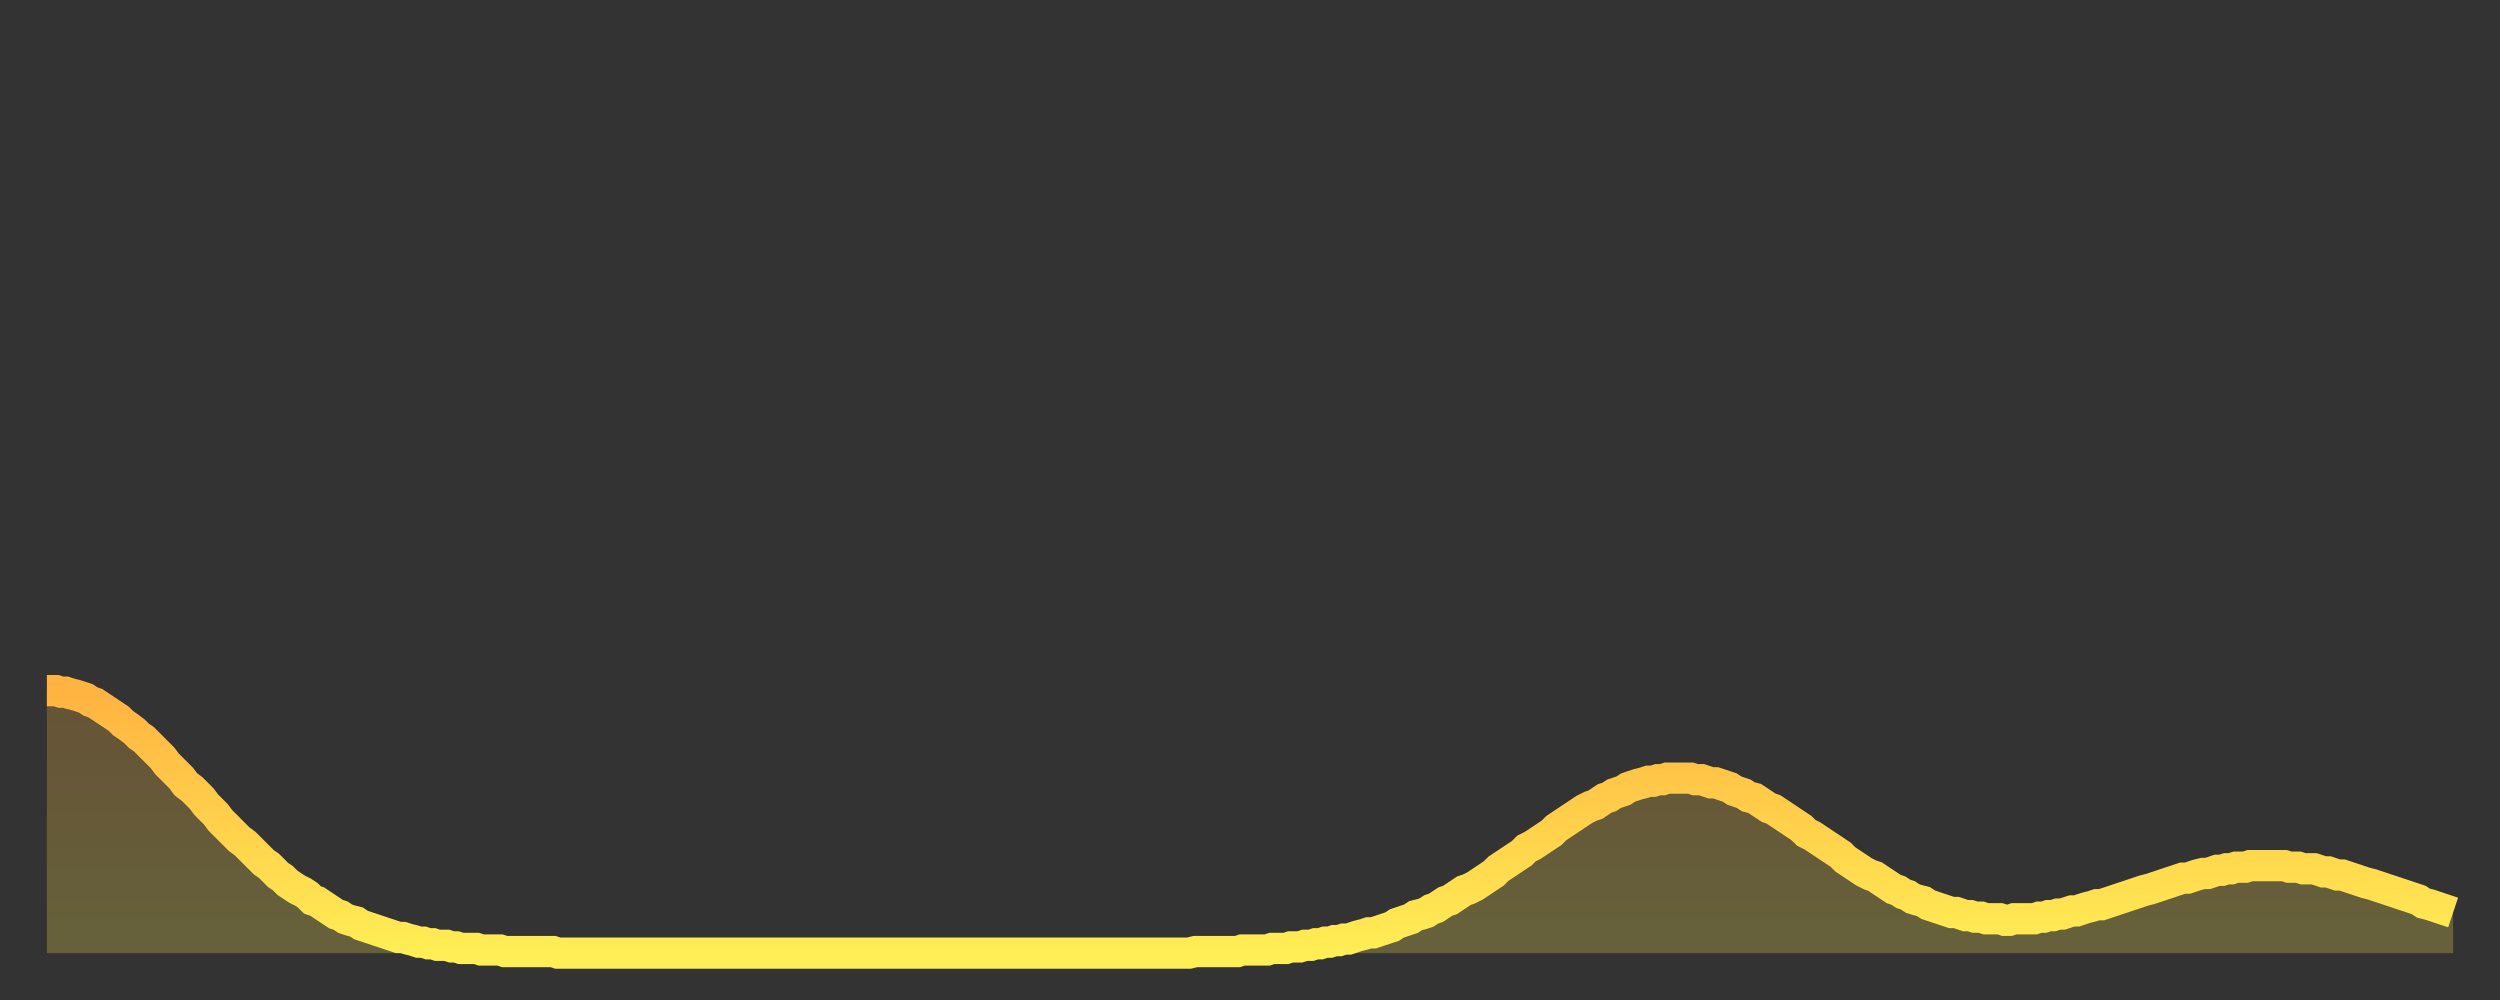 <?xml version="1.0" encoding="utf-8" ?>
<svg baseProfile="full" height="64" version="1.1" width="160" xmlns="http://www.w3.org/2000/svg" xmlns:ev="http://www.w3.org/2001/xml-events" xmlns:xlink="http://www.w3.org/1999/xlink"><rect width="100%" height="100%" fill="#333333" stroke="none"/><defs><linearGradient id="id973098" x1="0" x2="0" y1="0" y2="1"><stop offset="0%" stop-color="#ffb341" /><stop offset="50%" stop-color="#ffd04b" /><stop offset="100%" stop-color="#ffee55" /></linearGradient></defs><g transform="translate(3,3)"><g><path d="M 0.0 41.2 0.3 41.2 0.6 41.2 0.9 41.3 1.2 41.3 1.5 41.4 1.9 41.5 2.2 41.6 2.5 41.7 2.8 41.9 3.1 42.0 3.4 42.2 3.7 42.4 4.0 42.6 4.3 42.8 4.6 43.0 4.9 43.3 5.2 43.5 5.6 43.8 5.9 44.1 6.2 44.3 6.5 44.6 6.8 44.9 7.1 45.2 7.4 45.5 7.7 45.9 8.0 46.2 8.3 46.5 8.6 46.8 8.9 47.2 9.3 47.5 9.6 47.8 9.9 48.1 10.2 48.5 10.5 48.8 10.8 49.1 11.1 49.5 11.4 49.8 11.7 50.1 12.0 50.4 12.3 50.7 12.7 51.0 13.0 51.3 13.3 51.6 13.6 51.9 13.9 52.2 14.2 52.4 14.5 52.7 14.8 53.0 15.1 53.2 15.4 53.5 15.7 53.7 16.0 53.9 16.4 54.1 16.7 54.3 17.0 54.6 17.3 54.7 17.6 54.9 17.9 55.1 18.2 55.3 18.5 55.5 18.8 55.6 19.1 55.8 19.4 55.9 19.8 56.0 20.1 56.2 20.4 56.3 20.7 56.4 21.0 56.5 21.3 56.6 21.6 56.7 21.9 56.8 22.2 56.9 22.5 57.0 22.8 57.0 23.1 57.1 23.5 57.2 23.8 57.3 24.1 57.3 24.4 57.4 24.7 57.4 25.0 57.5 25.3 57.5 25.6 57.5 25.9 57.6 26.2 57.6 26.5 57.7 26.8 57.7 27.2 57.7 27.5 57.7 27.8 57.8 28.1 57.8 28.4 57.8 28.7 57.8 29.0 57.8 29.3 57.9 29.6 57.9 29.9 57.9 30.2 57.9 30.6 57.9 30.9 57.9 31.2 57.9 31.5 57.9 31.8 57.9 32.1 57.9 32.4 57.9 32.7 58.0 33.0 58.0 33.3 58.0 33.6 58.0 33.9 58.0 34.3 58.0 34.6 58.0 34.9 58.0 35.2 58.0 35.5 58.0 35.8 58.0 36.1 58.0 36.4 58.0 36.7 58.0 37.0 58.0 37.3 58.0 37.7 58.0 38.0 58.0 38.3 58.0 38.6 58.0 38.9 58.0 39.2 58.0 39.5 58.0 39.8 58.0 40.1 58.0 40.4 58.0 40.7 58.0 41.0 58.0 41.4 58.0 41.7 58.0 42.0 58.0 42.3 58.0 42.6 58.0 42.9 58.0 43.2 58.0 43.5 58.0 43.8 58.0 44.1 58.0 44.4 58.0 44.7 58.0 45.1 58.0 45.4 58.0 45.7 58.0 46.0 58.0 46.3 58.0 46.6 58.0 46.9 58.0 47.2 58.0 47.5 58.0 47.8 58.0 48.1 58.0 48.5 58.0 48.8 58.0 49.1 58.0 49.4 58.0 49.7 58.0 50.0 58.0 50.3 58.0 50.6 58.0 50.9 58.0 51.2 58.0 51.5 58.0 51.8 58.0 52.2 58.0 52.5 58.0 52.8 58.0 53.1 58.0 53.4 58.0 53.7 58.0 54.0 58.0 54.3 58.0 54.6 58.0 54.9 58.0 55.2 58.0 55.6 58.0 55.9 58.0 56.2 58.0 56.5 58.0 56.8 58.0 57.1 58.0 57.4 58.0 57.7 58.0 58.0 58.0 58.3 58.0 58.6 58.0 58.9 58.0 59.3 58.0 59.6 58.0 59.9 58.0 60.2 58.0 60.5 58.0 60.8 58.0 61.1 58.0 61.4 58.0 61.7 58.0 62.0 58.0 62.3 58.0 62.6 58.0 63.0 58.0 63.3 58.0 63.6 58.0 63.9 58.0 64.2 58.0 64.5 58.0 64.8 58.0 65.1 58.0 65.4 58.0 65.7 58.0 66.0 58.0 66.4 58.0 66.7 58.0 67.0 58.0 67.3 58.0 67.6 58.0 67.9 58.0 68.2 58.0 68.5 58.0 68.8 58.0 69.1 58.0 69.4 58.0 69.7 58.0 70.1 58.0 70.4 58.0 70.7 58.0 71.0 58.0 71.3 58.0 71.6 58.0 71.9 58.0 72.2 58.0 72.5 58.0 72.8 58.0 73.1 58.0 73.5 57.9 73.8 57.9 74.1 57.9 74.4 57.9 74.7 57.9 75.0 57.9 75.3 57.9 75.6 57.9 75.9 57.9 76.2 57.9 76.5 57.8 76.8 57.8 77.2 57.8 77.5 57.8 77.8 57.8 78.1 57.8 78.4 57.7 78.7 57.7 79.0 57.7 79.3 57.7 79.6 57.6 79.9 57.6 80.2 57.6 80.5 57.5 80.9 57.5 81.2 57.4 81.5 57.4 81.8 57.3 82.1 57.3 82.4 57.2 82.7 57.2 83.0 57.1 83.3 57.1 83.6 57.0 83.9 56.9 84.3 56.8 84.6 56.7 84.9 56.7 85.2 56.6 85.5 56.5 85.8 56.4 86.1 56.3 86.4 56.1 86.7 56.0 87.0 55.9 87.3 55.8 87.6 55.6 88.0 55.5 88.3 55.4 88.6 55.2 88.9 55.1 89.2 54.9 89.5 54.7 89.8 54.6 90.1 54.4 90.4 54.2 90.7 54.0 91.0 53.9 91.4 53.7 91.7 53.5 92.0 53.3 92.3 53.1 92.6 52.9 92.9 52.6 93.2 52.4 93.5 52.2 93.8 52.0 94.1 51.8 94.4 51.6 94.7 51.3 95.1 51.1 95.4 50.9 95.7 50.7 96.0 50.5 96.3 50.3 96.6 50.0 96.9 49.8 97.2 49.6 97.5 49.4 97.8 49.2 98.1 49.0 98.4 48.8 98.8 48.6 99.1 48.5 99.4 48.3 99.7 48.1 100.0 48.0 100.3 47.8 100.6 47.7 100.9 47.6 101.2 47.4 101.5 47.3 101.8 47.2 102.2 47.1 102.5 47.0 102.8 47.0 103.1 46.9 103.4 46.9 103.7 46.8 104.0 46.8 104.3 46.8 104.6 46.8 104.9 46.8 105.2 46.8 105.5 46.9 105.9 46.9 106.2 47.0 106.5 47.1 106.8 47.1 107.1 47.2 107.4 47.3 107.7 47.4 108.0 47.6 108.3 47.7 108.6 47.8 108.9 48.0 109.3 48.1 109.6 48.3 109.9 48.5 110.2 48.7 110.5 48.8 110.8 49.0 111.1 49.2 111.4 49.4 111.7 49.6 112.0 49.8 112.3 50.0 112.6 50.3 113.0 50.5 113.3 50.7 113.6 50.9 113.9 51.1 114.2 51.3 114.5 51.5 114.8 51.7 115.1 52.0 115.4 52.2 115.7 52.4 116.0 52.6 116.3 52.8 116.7 53.0 117.0 53.1 117.3 53.3 117.6 53.5 117.9 53.7 118.2 53.9 118.5 54.0 118.8 54.2 119.1 54.3 119.4 54.5 119.7 54.6 120.1 54.7 120.4 54.9 120.7 55.0 121.0 55.1 121.3 55.2 121.6 55.3 121.9 55.4 122.2 55.4 122.5 55.5 122.8 55.6 123.1 55.6 123.4 55.7 123.8 55.7 124.1 55.8 124.4 55.8 124.7 55.8 125.0 55.8 125.3 55.9 125.6 55.9 125.9 55.8 126.2 55.8 126.5 55.8 126.8 55.8 127.2 55.8 127.5 55.7 127.8 55.7 128.1 55.6 128.4 55.6 128.7 55.5 129.0 55.5 129.3 55.4 129.6 55.3 129.9 55.3 130.2 55.2 130.5 55.1 130.9 55.0 131.2 54.9 131.5 54.9 131.8 54.8 132.1 54.7 132.4 54.6 132.7 54.5 133.0 54.4 133.3 54.3 133.6 54.2 133.9 54.1 134.2 54.0 134.6 53.9 134.9 53.8 135.2 53.7 135.5 53.6 135.8 53.5 136.1 53.4 136.4 53.3 136.7 53.2 137.0 53.2 137.3 53.1 137.6 53.0 138.0 52.9 138.3 52.9 138.6 52.8 138.9 52.7 139.2 52.7 139.5 52.6 139.8 52.6 140.1 52.5 140.4 52.5 140.7 52.5 141.0 52.4 141.3 52.4 141.7 52.4 142.0 52.4 142.3 52.4 142.6 52.4 142.9 52.4 143.2 52.4 143.5 52.5 143.8 52.5 144.1 52.5 144.4 52.6 144.7 52.6 145.1 52.6 145.4 52.7 145.7 52.8 146.0 52.8 146.3 52.9 146.6 53.0 146.9 53.0 147.2 53.1 147.5 53.2 147.8 53.3 148.1 53.4 148.4 53.5 148.8 53.6 149.1 53.7 149.4 53.8 149.7 53.9 150.0 54.0 150.3 54.1 150.6 54.2 150.9 54.3 151.2 54.4 151.5 54.5 151.8 54.6 152.1 54.8 152.5 54.9 152.8 55.0 153.1 55.1 153.4 55.2 153.7 55.3 154.0 55.4" fill="none" id="graph-curve" opacity="1" stroke="url(#id973098)" stroke-width="2" /><path d="M 0 58 L 0.0 41.2 0.3 41.2 0.6 41.2 0.9 41.3 1.2 41.3 1.5 41.4 1.9 41.5 2.2 41.6 2.5 41.7 2.8 41.9 3.1 42.0 3.4 42.2 3.7 42.4 4.0 42.6 4.3 42.8 4.6 43.0 4.9 43.3 5.2 43.5 5.6 43.8 5.9 44.1 6.2 44.3 6.5 44.6 6.8 44.9 7.1 45.2 7.4 45.5 7.7 45.9 8.0 46.2 8.3 46.5 8.6 46.8 8.9 47.2 9.3 47.5 9.6 47.8 9.9 48.1 10.2 48.5 10.5 48.8 10.8 49.1 11.1 49.5 11.4 49.8 11.7 50.1 12.0 50.4 12.3 50.7 12.7 51.0 13.0 51.3 13.3 51.6 13.6 51.9 13.9 52.2 14.2 52.4 14.5 52.7 14.8 53.0 15.1 53.2 15.4 53.5 15.7 53.7 16.0 53.9 16.4 54.1 16.7 54.3 17.0 54.6 17.3 54.7 17.6 54.9 17.9 55.1 18.2 55.3 18.5 55.5 18.8 55.6 19.1 55.8 19.4 55.9 19.8 56.0 20.1 56.2 20.4 56.3 20.7 56.4 21.0 56.5 21.3 56.6 21.6 56.7 21.9 56.8 22.2 56.9 22.5 57.0 22.8 57.0 23.1 57.1 23.5 57.2 23.8 57.3 24.1 57.3 24.4 57.4 24.7 57.4 25.0 57.5 25.3 57.5 25.6 57.5 25.9 57.6 26.2 57.6 26.5 57.7 26.8 57.7 27.2 57.7 27.5 57.7 27.8 57.8 28.1 57.8 28.4 57.8 28.7 57.8 29.0 57.8 29.3 57.9 29.6 57.9 29.9 57.9 30.2 57.9 30.6 57.9 30.9 57.9 31.2 57.9 31.5 57.9 31.8 57.9 32.1 57.9 32.4 57.9 32.7 58.0 33.0 58.0 33.3 58.0 33.6 58.0 33.9 58.0 34.3 58.0 34.6 58.0 34.9 58.0 35.2 58.0 35.5 58.0 35.8 58.0 36.1 58.0 36.4 58.0 36.7 58.0 37.0 58.0 37.3 58.0 37.7 58.0 38.0 58.0 38.3 58.0 38.6 58.0 38.9 58.0 39.2 58.0 39.5 58.0 39.8 58.0 40.1 58.0 40.4 58.0 40.7 58.0 41.0 58.0 41.4 58.0 41.7 58.0 42.0 58.0 42.3 58.0 42.6 58.0 42.9 58.0 43.2 58.0 43.5 58.0 43.8 58.0 44.1 58.0 44.4 58.0 44.7 58.0 45.1 58.0 45.4 58.0 45.7 58.0 46.0 58.0 46.3 58.0 46.6 58.0 46.9 58.0 47.2 58.0 47.5 58.0 47.8 58.0 48.1 58.0 48.5 58.0 48.8 58.0 49.1 58.0 49.4 58.0 49.7 58.0 50.0 58.0 50.3 58.0 50.6 58.0 50.9 58.0 51.2 58.0 51.5 58.0 51.8 58.0 52.2 58.0 52.5 58.0 52.8 58.0 53.1 58.0 53.4 58.0 53.7 58.0 54.0 58.0 54.3 58.0 54.6 58.0 54.9 58.0 55.2 58.0 55.6 58.0 55.9 58.0 56.2 58.0 56.5 58.0 56.8 58.0 57.1 58.0 57.4 58.0 57.7 58.0 58.0 58.0 58.3 58.0 58.6 58.0 58.9 58.0 59.3 58.0 59.6 58.0 59.9 58.0 60.2 58.0 60.5 58.0 60.8 58.0 61.1 58.0 61.4 58.0 61.7 58.0 62.0 58.0 62.3 58.0 62.6 58.0 63.0 58.0 63.3 58.0 63.6 58.0 63.9 58.0 64.2 58.0 64.5 58.0 64.8 58.0 65.1 58.0 65.4 58.0 65.7 58.0 66.0 58.0 66.4 58.0 66.7 58.0 67.0 58.0 67.3 58.0 67.6 58.0 67.9 58.0 68.2 58.0 68.5 58.0 68.8 58.0 69.1 58.0 69.4 58.0 69.7 58.0 70.1 58.0 70.4 58.0 70.7 58.0 71.0 58.0 71.3 58.0 71.6 58.0 71.9 58.0 72.2 58.0 72.5 58.0 72.8 58.0 73.1 58.0 73.5 57.9 73.8 57.9 74.1 57.9 74.4 57.9 74.7 57.9 75.0 57.9 75.3 57.9 75.6 57.9 75.9 57.9 76.2 57.9 76.5 57.8 76.8 57.8 77.2 57.8 77.5 57.8 77.8 57.8 78.1 57.8 78.4 57.7 78.7 57.7 79.0 57.7 79.3 57.7 79.6 57.6 79.9 57.6 80.2 57.6 80.5 57.5 80.9 57.5 81.2 57.4 81.5 57.4 81.8 57.3 82.1 57.3 82.4 57.2 82.7 57.2 83.0 57.1 83.3 57.1 83.6 57.0 83.9 56.9 84.3 56.8 84.6 56.7 84.9 56.7 85.2 56.6 85.5 56.5 85.8 56.4 86.1 56.3 86.4 56.1 86.7 56.0 87.0 55.9 87.3 55.8 87.6 55.6 88.0 55.5 88.3 55.4 88.6 55.2 88.9 55.1 89.2 54.9 89.5 54.7 89.8 54.6 90.1 54.4 90.4 54.2 90.7 54.0 91.0 53.9 91.4 53.7 91.7 53.5 92.0 53.3 92.3 53.1 92.6 52.9 92.9 52.6 93.2 52.4 93.5 52.2 93.8 52.0 94.1 51.8 94.4 51.6 94.7 51.3 95.1 51.1 95.4 50.9 95.7 50.7 96.0 50.5 96.3 50.3 96.6 50.0 96.9 49.8 97.2 49.6 97.5 49.4 97.8 49.2 98.1 49.0 98.4 48.8 98.8 48.6 99.1 48.5 99.4 48.3 99.7 48.1 100.0 48.0 100.3 47.8 100.6 47.7 100.9 47.6 101.2 47.4 101.5 47.3 101.8 47.2 102.2 47.1 102.5 47.0 102.8 47.0 103.1 46.9 103.4 46.9 103.7 46.8 104.0 46.8 104.3 46.8 104.6 46.8 104.9 46.8 105.2 46.8 105.5 46.9 105.9 46.9 106.2 47.0 106.5 47.1 106.8 47.1 107.1 47.2 107.4 47.3 107.7 47.4 108.0 47.6 108.3 47.7 108.6 47.8 108.9 48.0 109.3 48.1 109.6 48.3 109.9 48.5 110.2 48.7 110.5 48.8 110.8 49.0 111.1 49.2 111.4 49.4 111.7 49.6 112.0 49.8 112.3 50.0 112.6 50.3 113.0 50.5 113.3 50.7 113.6 50.9 113.9 51.1 114.2 51.3 114.5 51.5 114.8 51.7 115.1 52.0 115.4 52.2 115.7 52.4 116.0 52.6 116.3 52.8 116.7 53.0 117.0 53.1 117.3 53.3 117.6 53.5 117.9 53.7 118.2 53.9 118.5 54.0 118.8 54.2 119.1 54.3 119.4 54.5 119.7 54.6 120.1 54.7 120.4 54.9 120.7 55.0 121.0 55.1 121.3 55.2 121.6 55.3 121.9 55.4 122.2 55.4 122.5 55.5 122.8 55.6 123.1 55.6 123.4 55.7 123.8 55.7 124.1 55.8 124.4 55.8 124.7 55.8 125.0 55.8 125.3 55.9 125.6 55.9 125.9 55.8 126.2 55.8 126.5 55.8 126.8 55.8 127.2 55.8 127.5 55.7 127.8 55.7 128.1 55.6 128.4 55.6 128.7 55.5 129.0 55.5 129.3 55.4 129.6 55.3 129.9 55.3 130.2 55.2 130.5 55.1 130.9 55.0 131.2 54.9 131.5 54.9 131.8 54.8 132.1 54.7 132.4 54.6 132.7 54.5 133.0 54.4 133.3 54.3 133.6 54.2 133.9 54.1 134.2 54.0 134.6 53.9 134.9 53.8 135.2 53.7 135.5 53.6 135.8 53.5 136.1 53.4 136.4 53.3 136.7 53.2 137.0 53.2 137.3 53.1 137.6 53.0 138.0 52.9 138.3 52.9 138.6 52.8 138.9 52.7 139.2 52.7 139.5 52.6 139.8 52.6 140.1 52.5 140.4 52.5 140.7 52.5 141.0 52.4 141.3 52.4 141.7 52.4 142.0 52.4 142.3 52.4 142.6 52.4 142.9 52.4 143.2 52.4 143.5 52.5 143.8 52.5 144.1 52.5 144.4 52.6 144.7 52.6 145.1 52.6 145.4 52.7 145.7 52.8 146.0 52.8 146.3 52.9 146.6 53.0 146.9 53.0 147.2 53.1 147.5 53.2 147.8 53.3 148.1 53.4 148.4 53.5 148.8 53.6 149.1 53.7 149.4 53.8 149.7 53.9 150.0 54.0 150.3 54.1 150.6 54.2 150.9 54.3 151.2 54.4 151.5 54.5 151.8 54.6 152.1 54.8 152.5 54.9 152.8 55.0 153.1 55.1 153.4 55.2 153.7 55.3 154.0 55.4 154 58" fill="url(#id973098)" fill-opacity=".25" id="graph-shadow" /></g></g></svg>